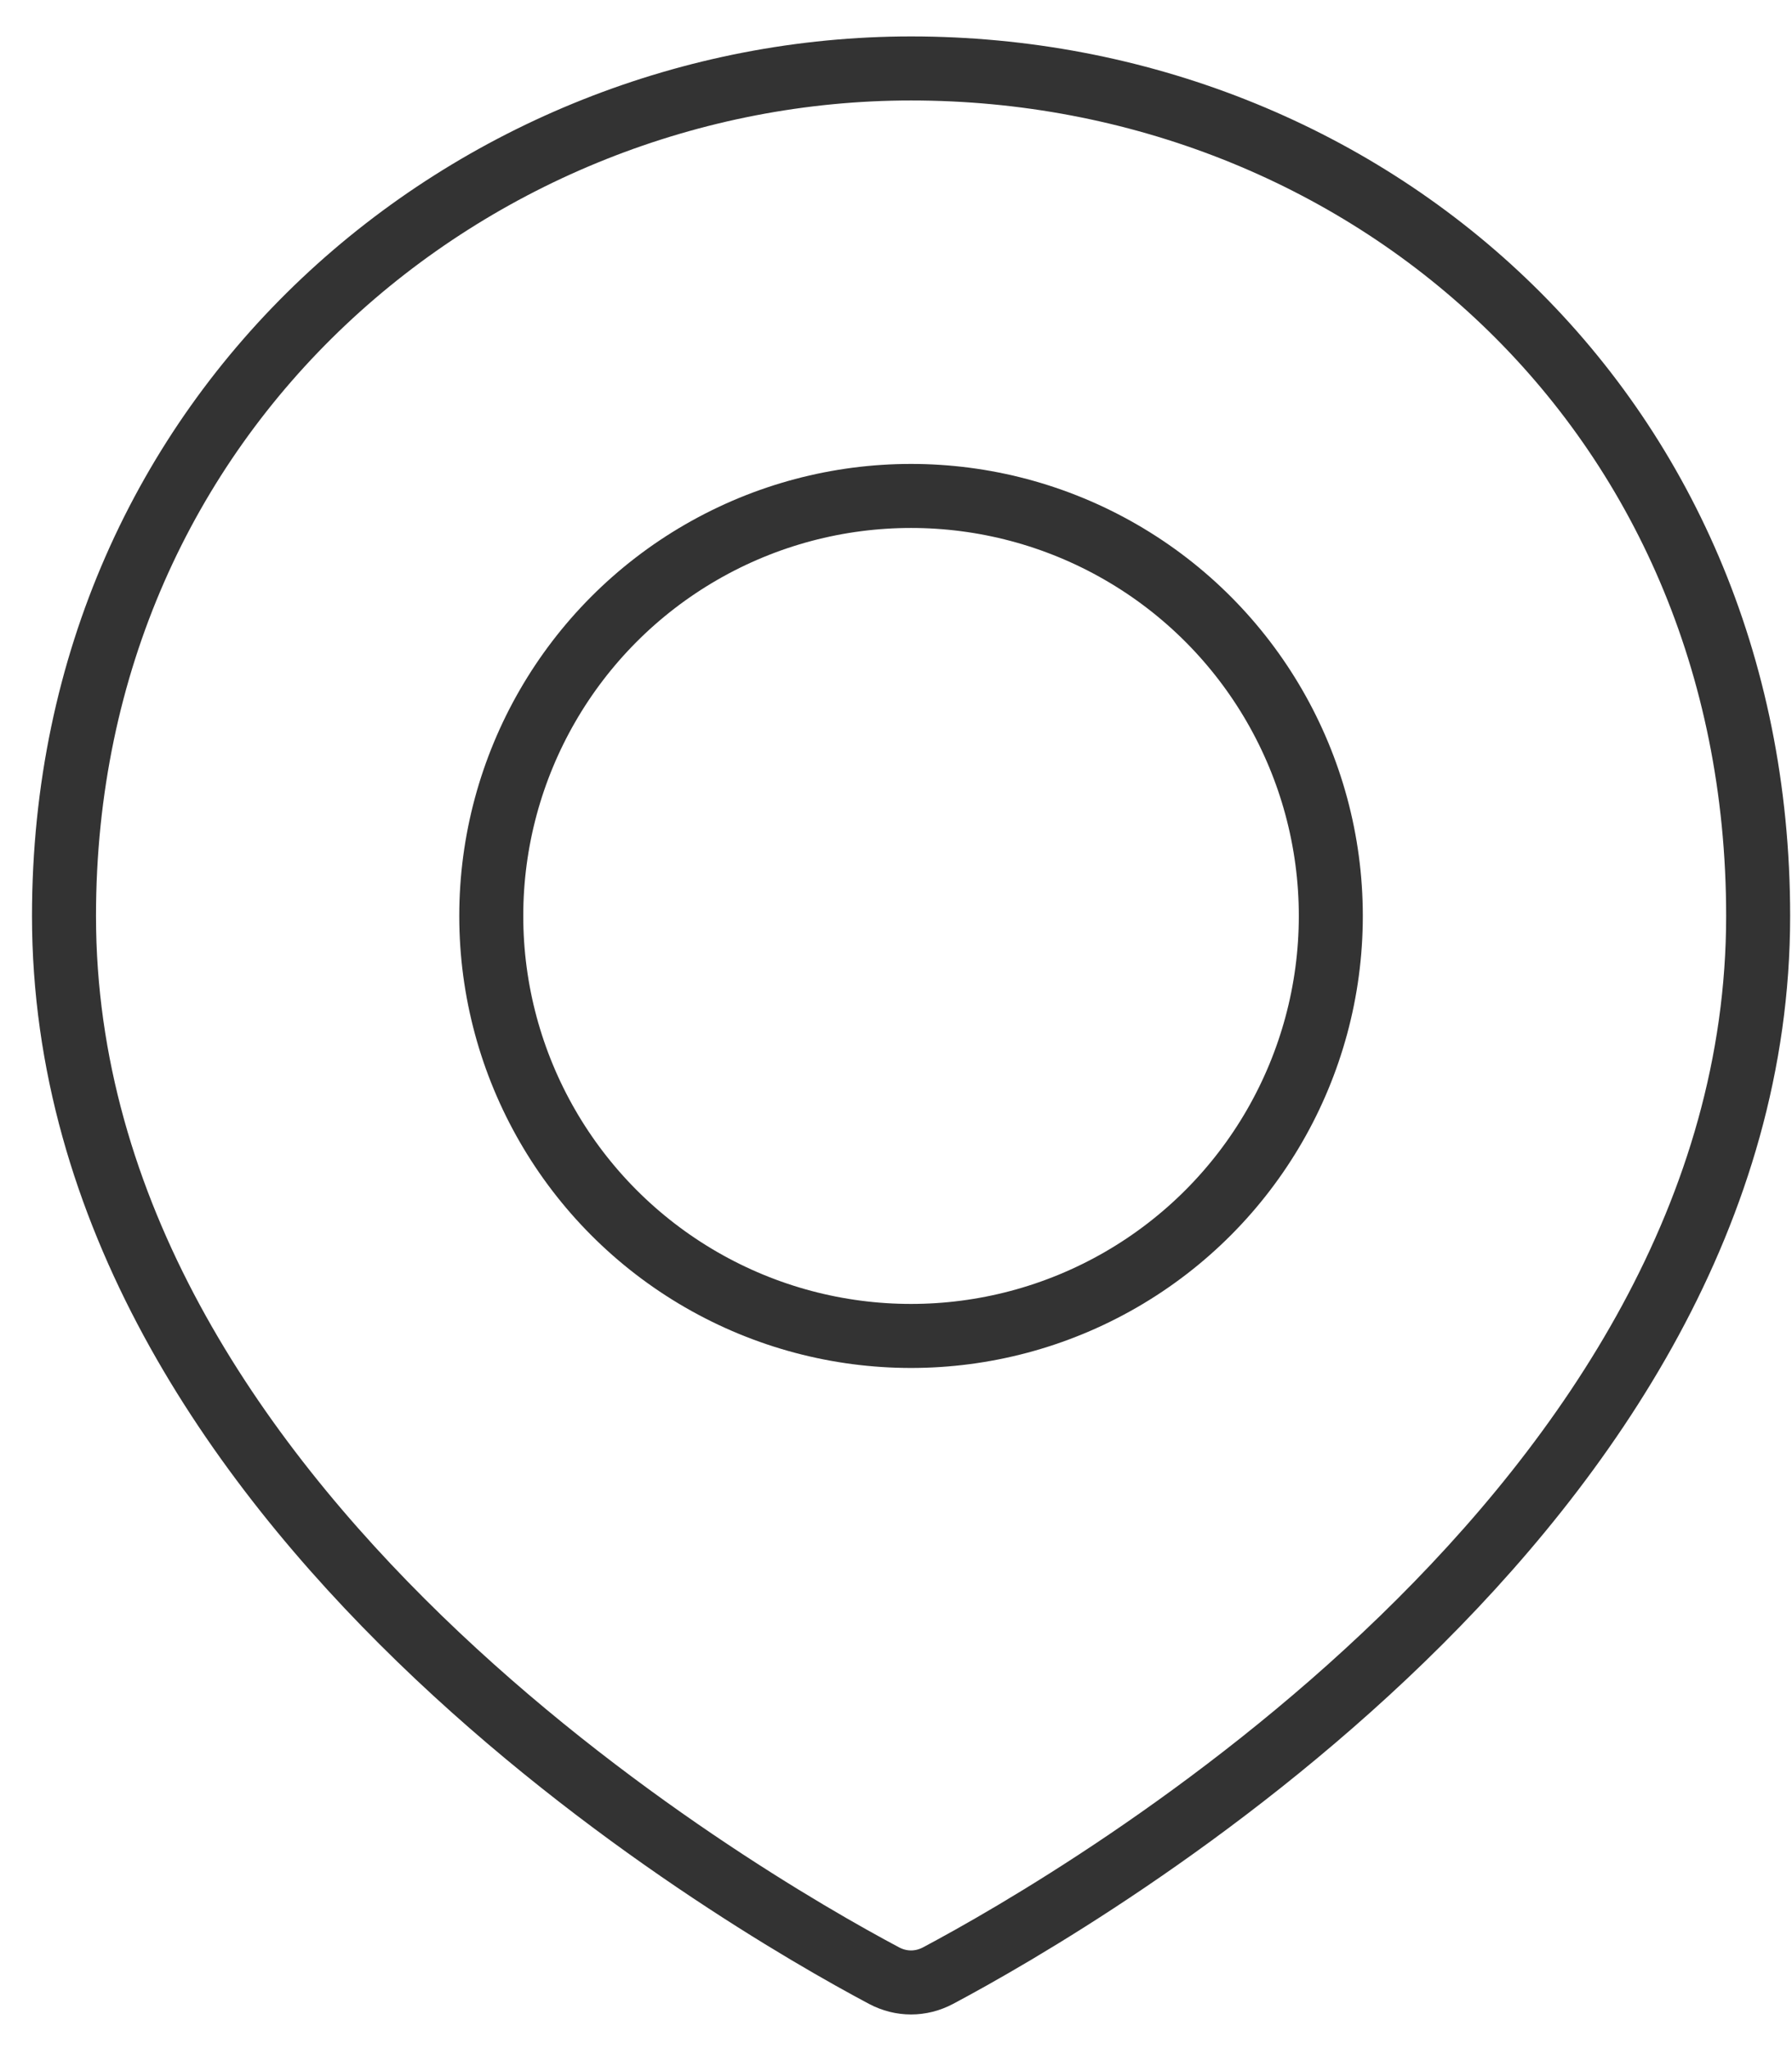 <svg xmlns="http://www.w3.org/2000/svg" fill="none" viewBox="0 0 28 32" height="32" width="28">
<g id="Group 10509">
<path stroke="#333333" d="M27.471 14.305C27.471 23.547 16.919 29.65 14.658 30.852C14.388 30.995 14.082 30.995 13.812 30.852C11.551 29.65 1 23.547 1 14.305C1 6.363 7.413 1.069 14.235 1.069C21.294 1.069 27.471 6.363 27.471 14.305Z" id="Ellipse 4"></path>
<circle stroke="#333333" r="6.559" cy="14.304" cx="14.235" id="Ellipse 5"></circle>
</g>
</svg>
